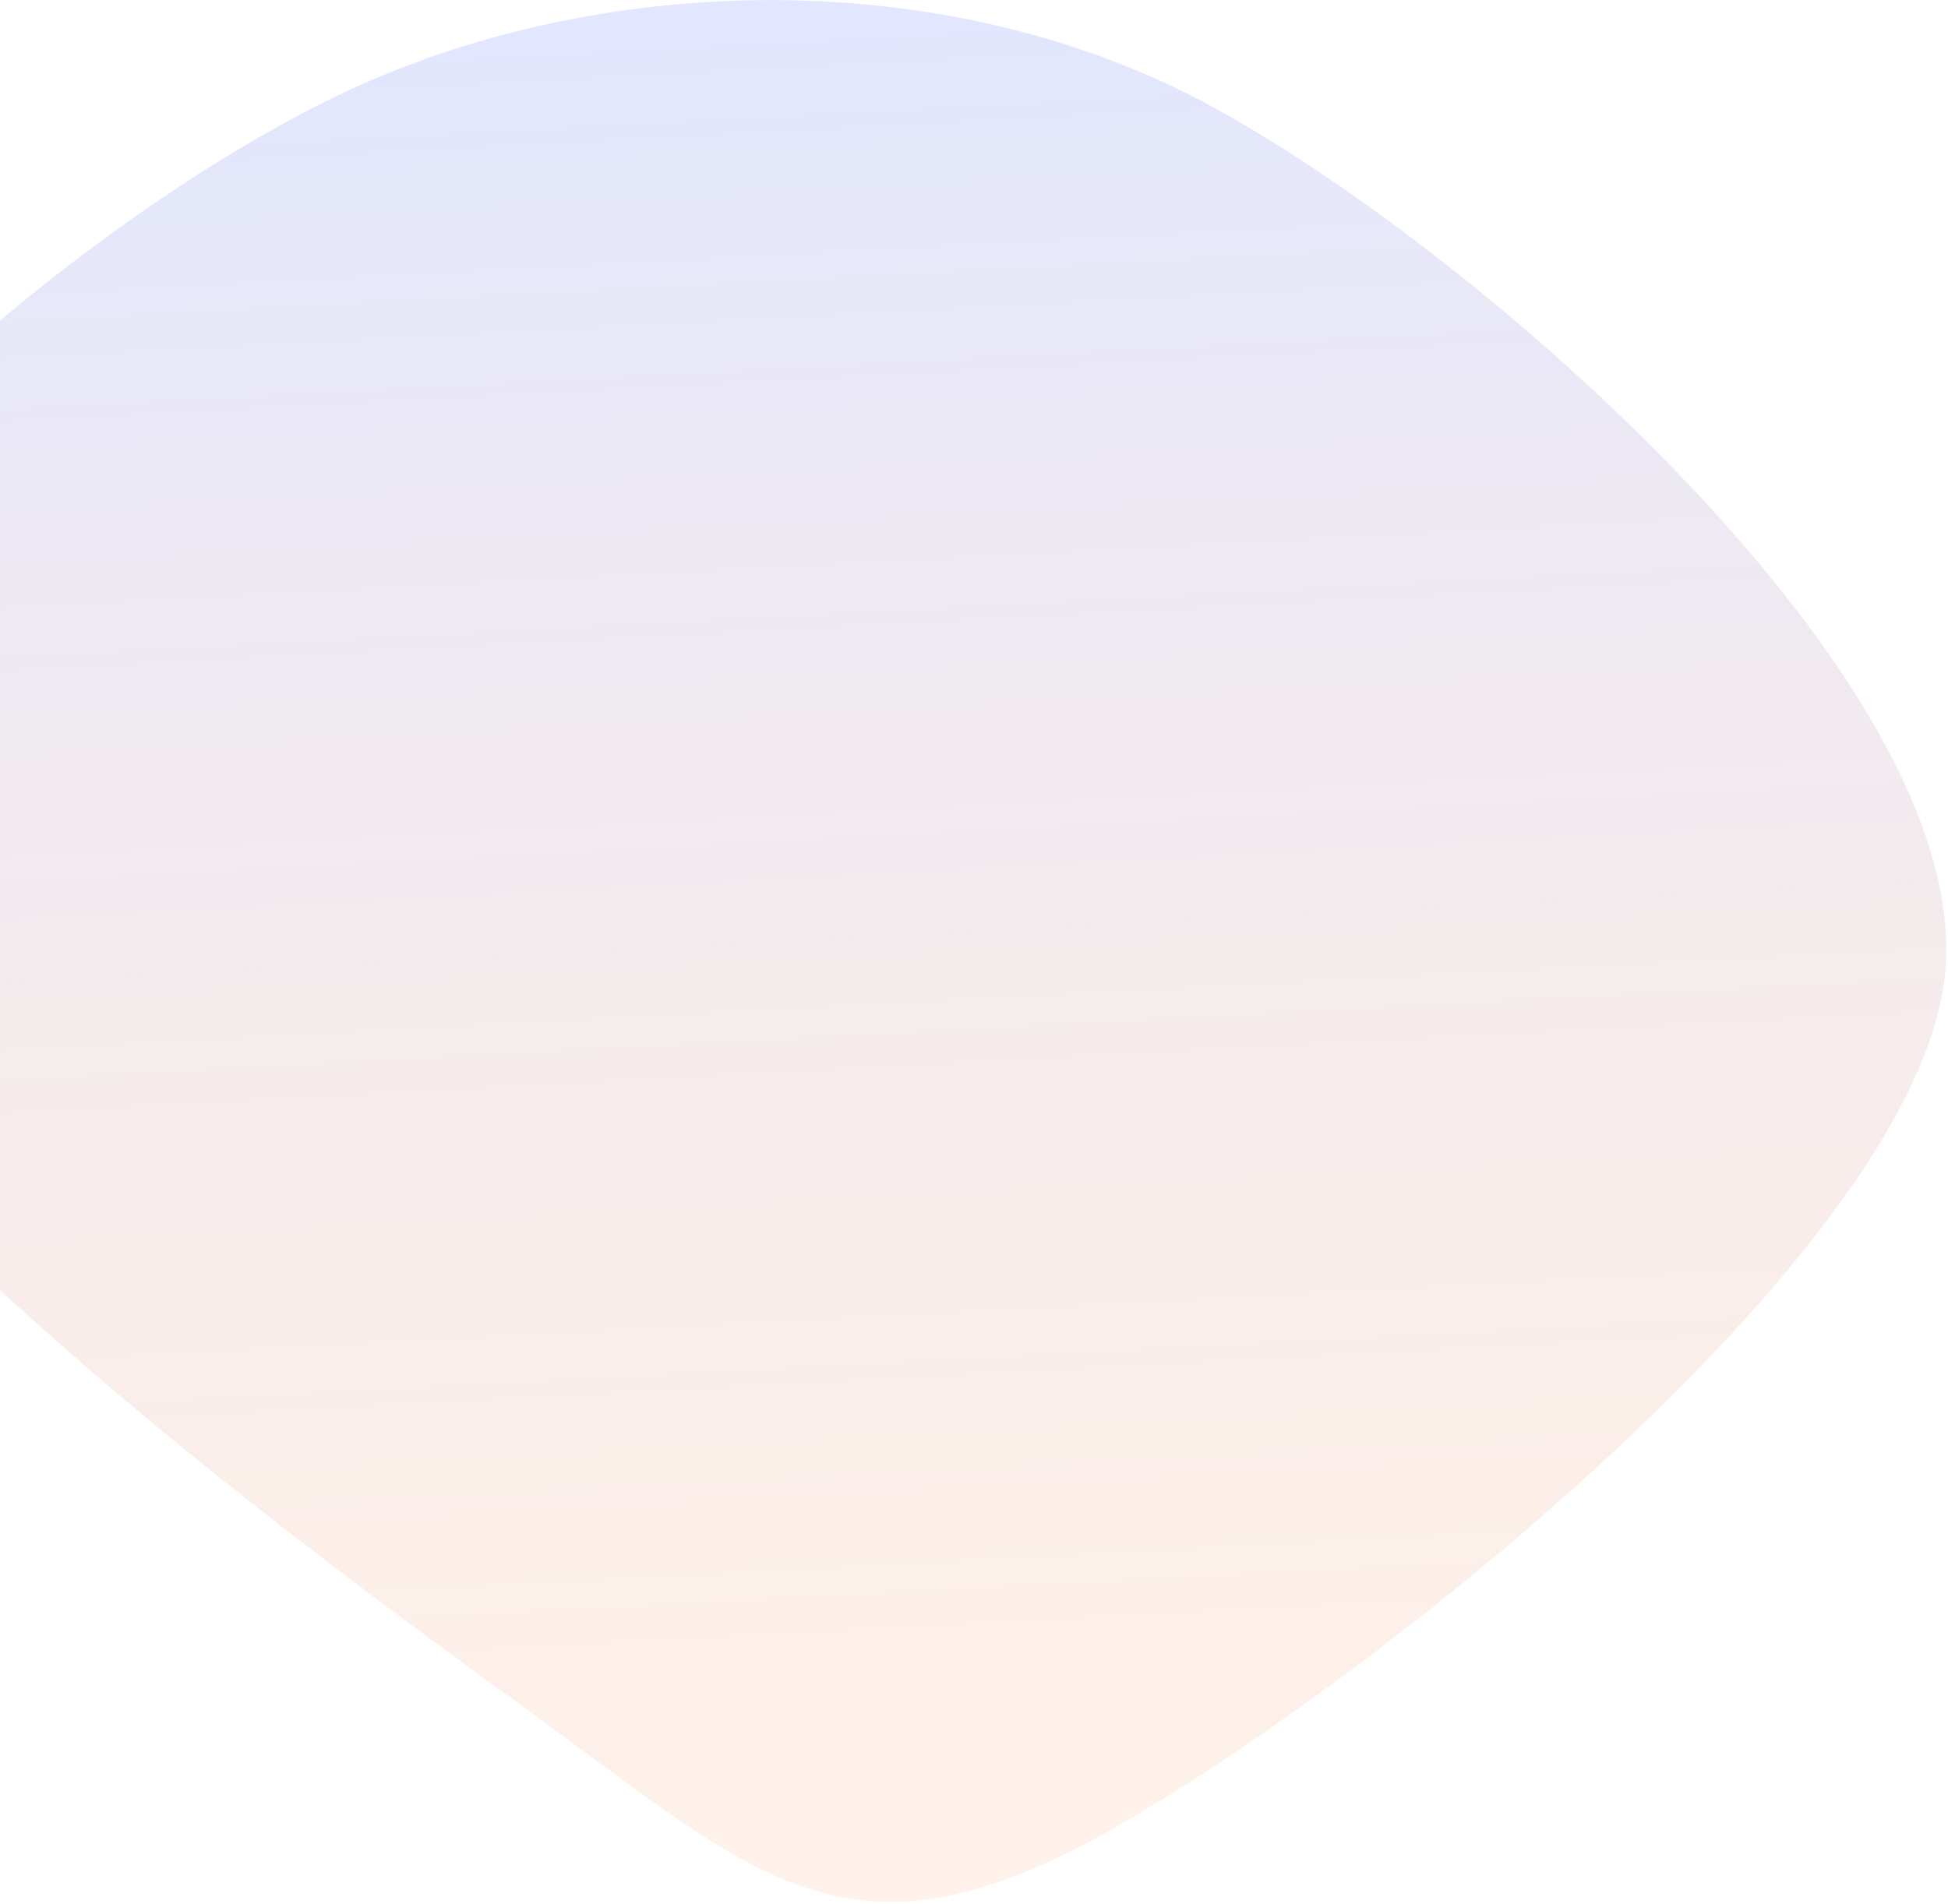<svg width="718" height="702" viewBox="0 0 718 702" fill="none" xmlns="http://www.w3.org/2000/svg">
<path d="M-119.874 308.755C-130.283 210.202 31.309 79.428 125.816 34.555C220.322 -10.318 348.624 -14.266 447.164 39.518C545.703 93.303 725.551 250.232 717.053 357.261C708.556 464.29 484.308 636.922 396.178 681.691C308.048 726.46 274.282 688.029 188.274 625.873C102.265 563.717 -109.464 407.308 -119.874 308.755C-130.283 210.202 31.309 79.428 125.816 34.555Z" fill="url(#paint0_linear_5580_1414)"/>
<defs>
<linearGradient id="paint0_linear_5580_1414" x1="335.364" y1="717.703" x2="298.089" y2="11.963" gradientUnits="userSpaceOnUse">
<stop stop-color="#FF6000" stop-opacity="0.08"/>
<stop offset="1" stop-color="#6C84FA" stop-opacity="0.2"/>
</linearGradient>
</defs>
</svg>
